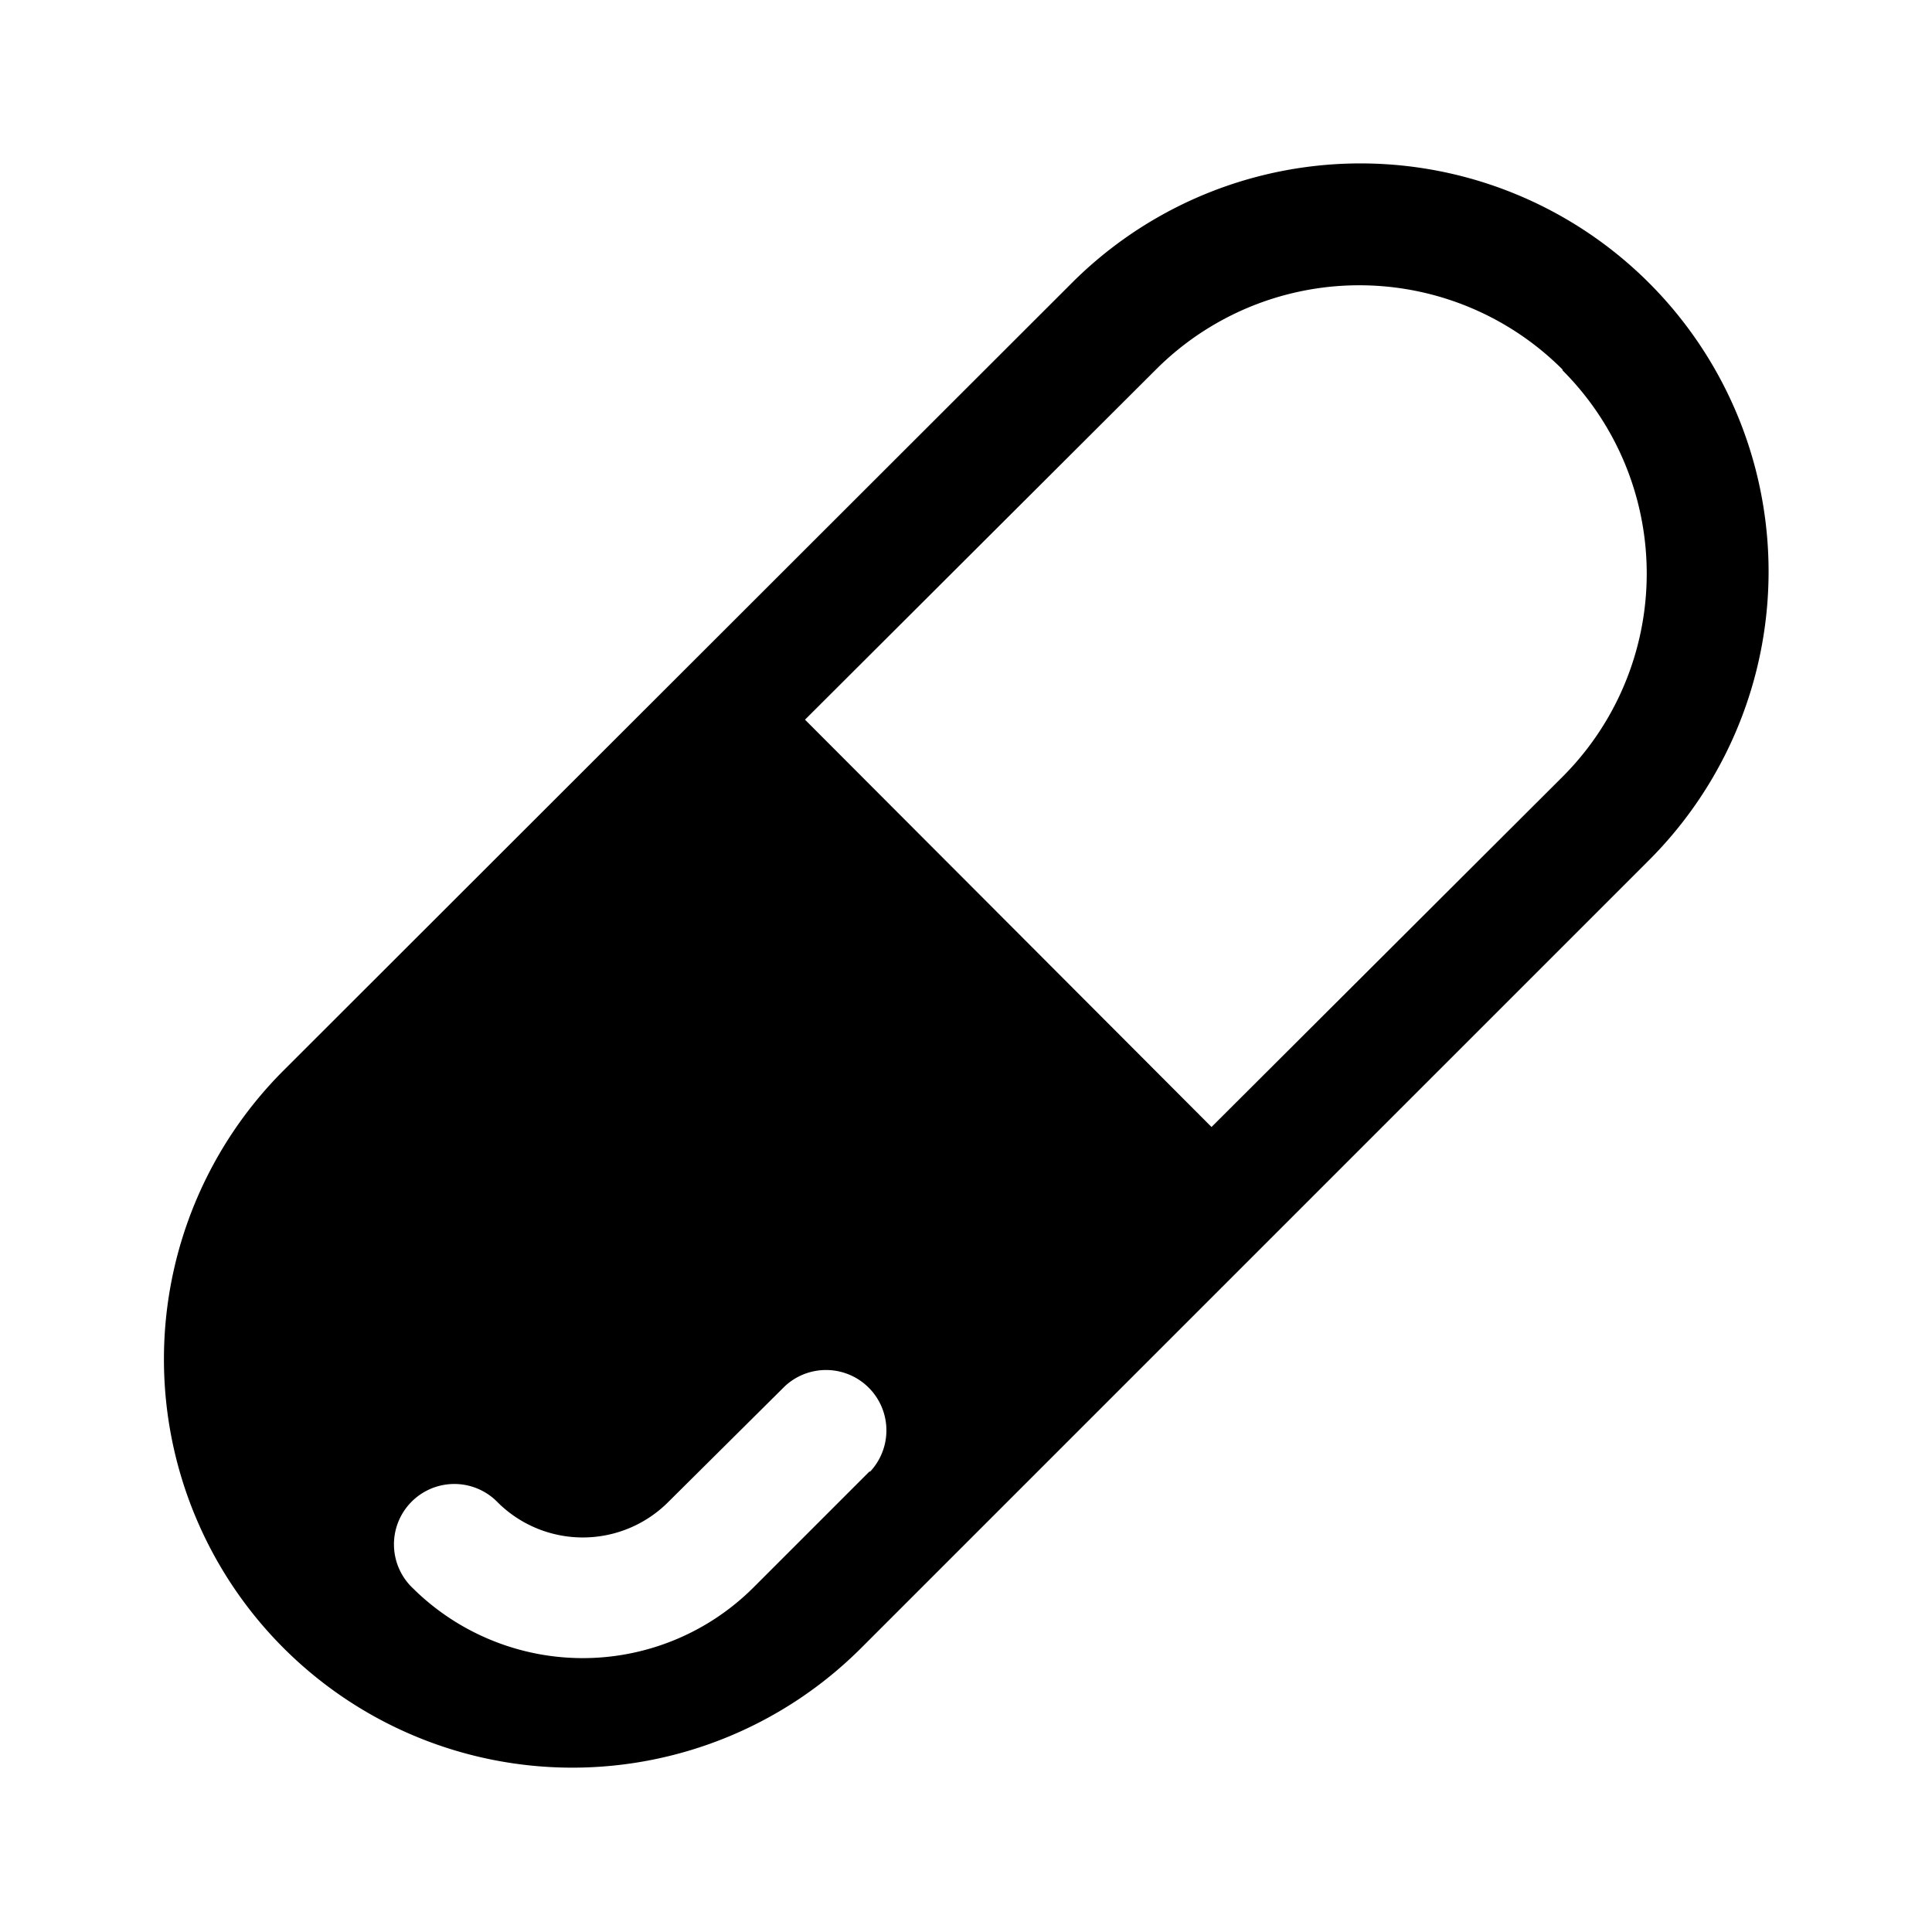<svg width="24" height="24" viewBox="0 0 24 24" xmlns="http://www.w3.org/2000/svg"><path d="M13.3 3.53a5.07 5.07 0 1 1 7.17 7.17l-9.77 9.77a5.07 5.07 0 0 1-7.18-7.17l9.78-9.77Zm6.11 1.06a3.57 3.57 0 0 0-5.05 0L10 8.94 15.05 14l4.36-4.35a3.57 3.57 0 0 0 0-5.05Zm-8.6 13.69a.75.75 0 0 0-1.06-1.06L8.3 18.66a1.5 1.5 0 0 1-2.1.02l-.02-.02a.75.75 0 1 0-1.04 1.08l.02.02a3 3 0 0 0 4.2-.04l1.44-1.44Z"/></svg>